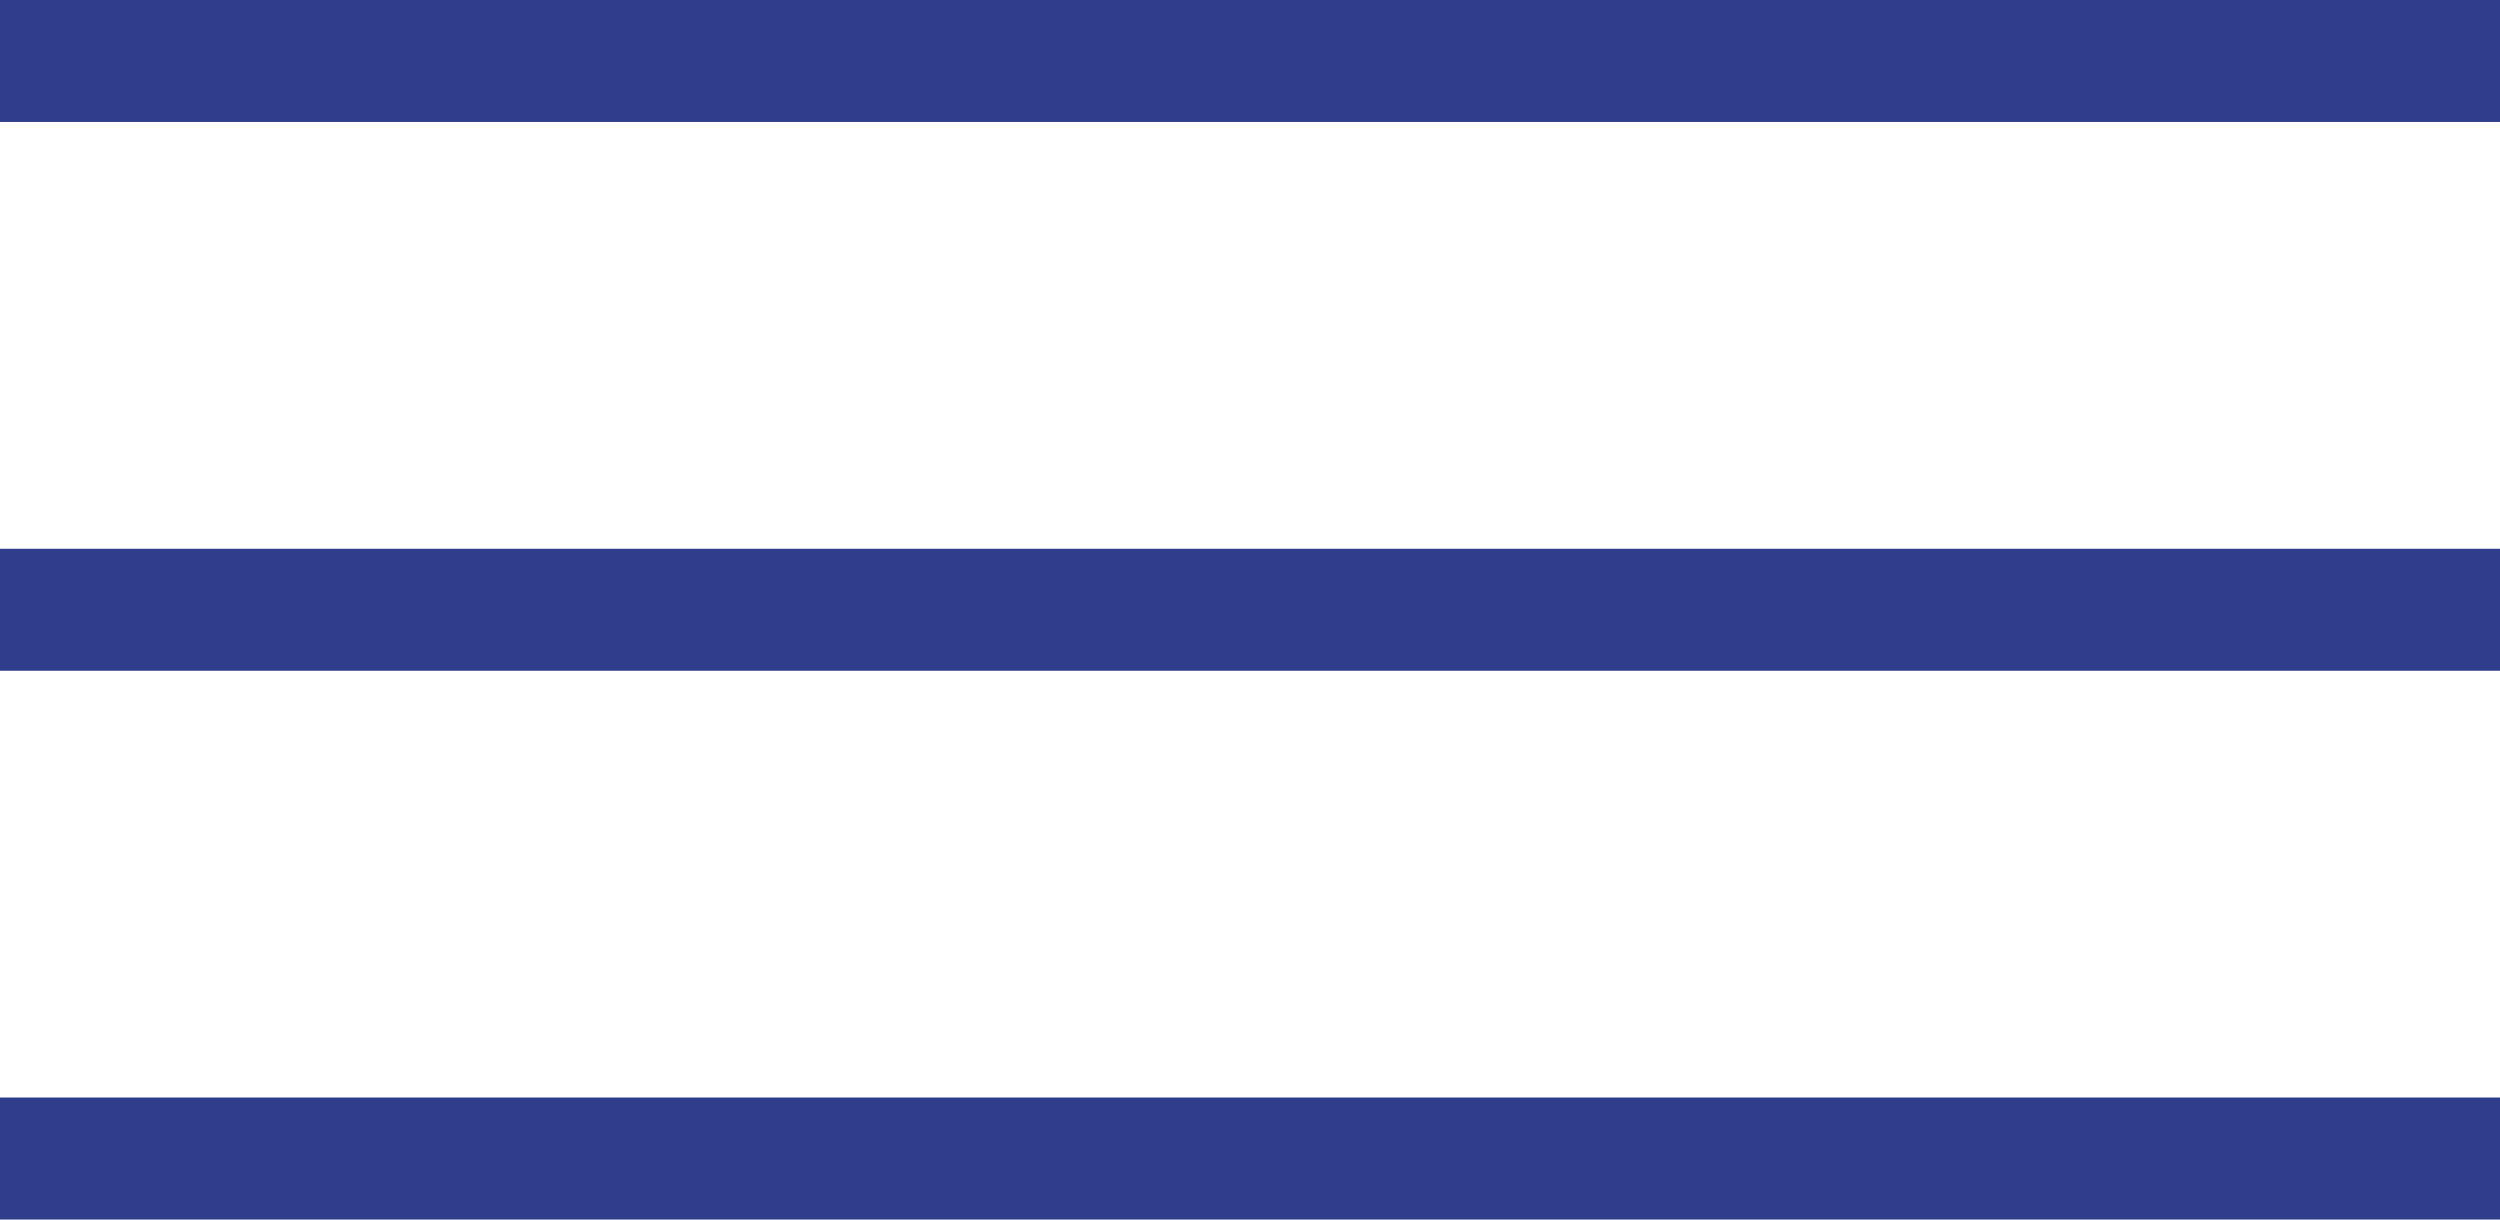 <?xml version="1.0" encoding="iso-8859-1"?>
<svg width="41" height="20" viewBox="0 0 41 20" fill="none" xmlns="http://www.w3.org/2000/svg">
<line y1="1" x2="41" y2="1" stroke="#2E3D8C" stroke-width="2"/>
<line x1="-7.02811e-08" y1="10" x2="41" y2="10" stroke="#2E3D8C" stroke-width="2"/>
<line y1="19" x2="41" y2="19" stroke="#2E3D8C" stroke-width="2"/>
</svg>
